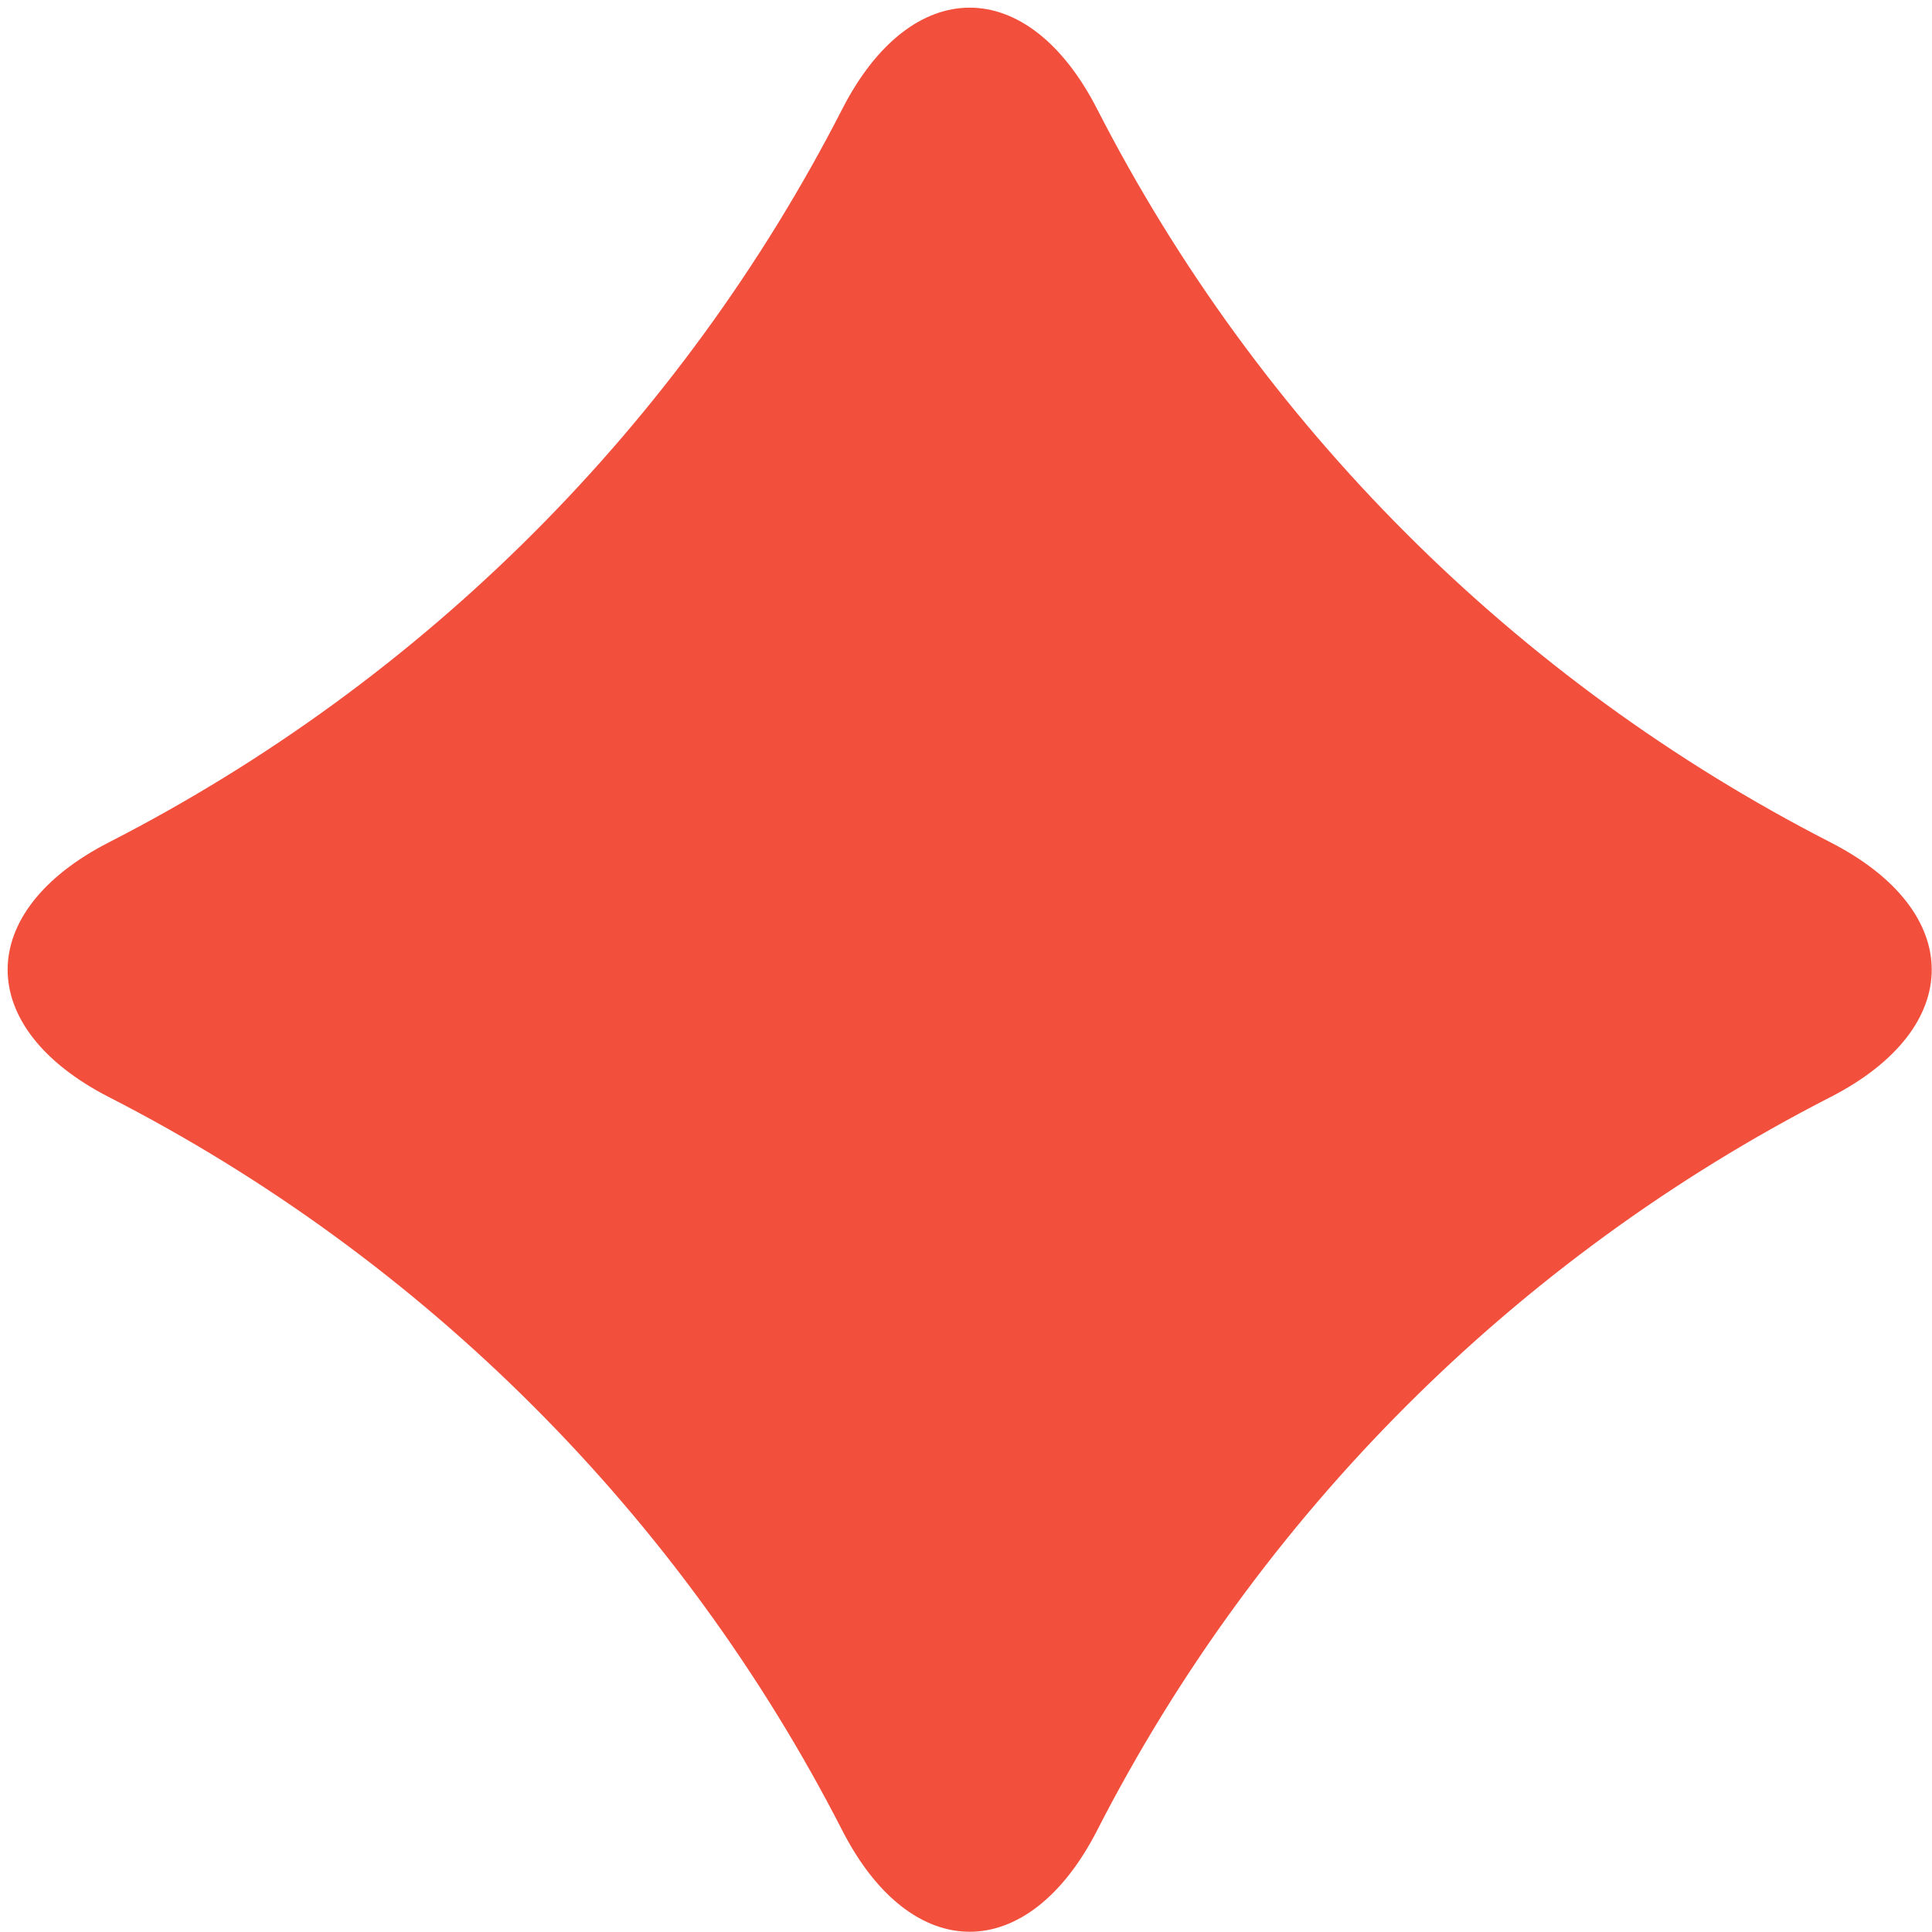 <?xml version="1.0" encoding="UTF-8"?> <svg xmlns="http://www.w3.org/2000/svg" width="115" height="115" viewBox="0 0 115 115" fill="none"><path d="M50.135 6.489C40.53 25.244 25.243 40.531 6.488 50.136C-1.556 54.257 -1.556 61.184 6.488 65.305C25.243 74.91 40.53 90.197 50.135 108.953C54.256 116.996 61.183 116.996 65.304 108.953C74.909 90.197 90.196 74.91 108.951 65.305C116.995 61.184 116.995 54.257 108.951 50.136C90.196 40.531 74.909 25.244 65.304 6.489C61.183 -1.555 54.256 -1.555 50.135 6.489Z" fill="#F24F3C"></path></svg> 